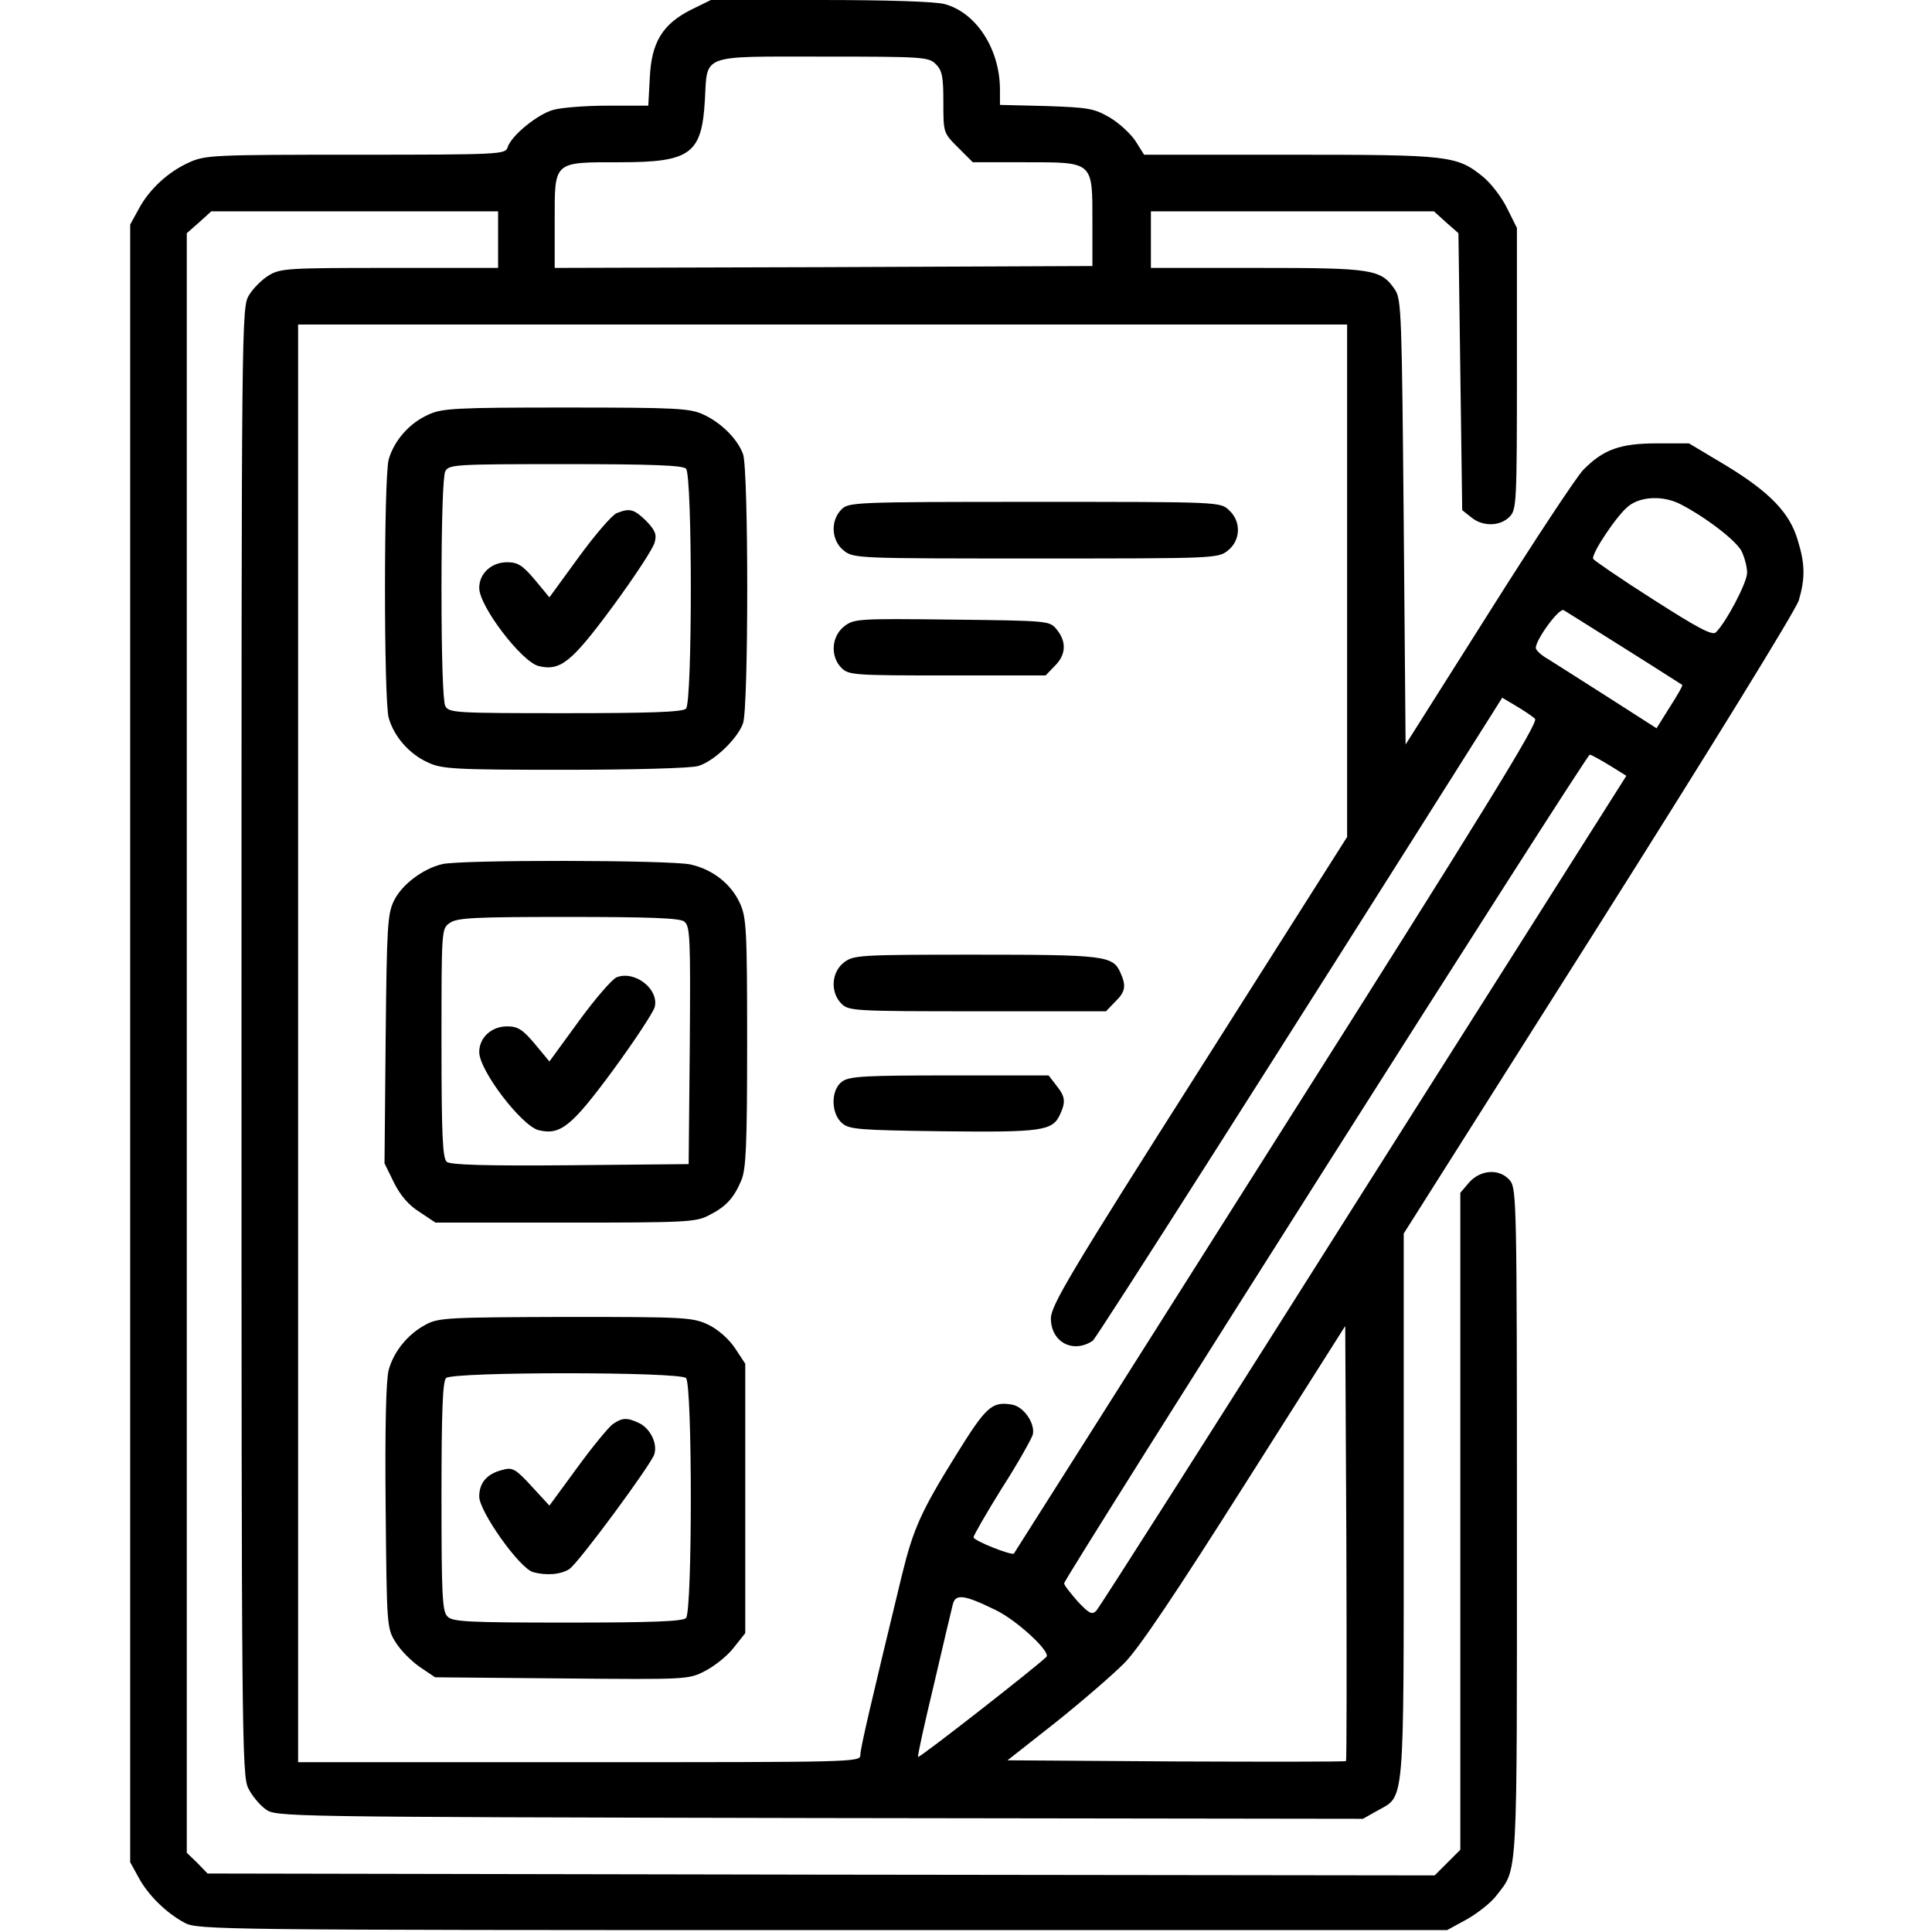 <?xml version="1.0" standalone="no"?>
<!DOCTYPE svg PUBLIC "-//W3C//DTD SVG 20010904//EN"
 "http://www.w3.org/TR/2001/REC-SVG-20010904/DTD/svg10.dtd">
<svg version="1.0" xmlns="http://www.w3.org/2000/svg"
 width="512pt" height="512pt" viewBox="0 0 512 512"
 preserveAspectRatio="xMidYMid meet">

<g transform="translate(0,512) scale(0.1,-0.1)"
fill="#000000" stroke="none">
<path d="M1831 5094 c-75 -38 -105 -86 -109 -181 l-4 -73 -107 0 c-58 0 -123
-5 -144 -11 -42 -11 -113 -69 -122 -100 -6 -18 -21 -19 -403 -19 -378 0 -399
-1 -442 -21 -55 -25 -105 -71 -133 -124 l-22 -40 0 -2170 0 -2170 22 -40 c25
-47 74 -95 123 -121 34 -18 95 -19 1690 -19 l1655 0 53 29 c28 16 64 44 78 63
57 74 54 28 54 987 0 844 -1 885 -18 907 -27 33 -78 30 -109 -5 l-23 -27 0
-871 0 -870 -34 -34 -34 -34 -1626 2 -1626 3 -27 28 -28 27 0 2146 0 2146 33
29 32 29 380 0 380 0 0 -75 0 -75 -287 0 c-270 0 -290 -1 -321 -20 -18 -11
-41 -34 -52 -52 -20 -33 -20 -55 -20 -1978 0 -1832 1 -1947 18 -1979 9 -19 30
-44 45 -55 28 -21 30 -21 1469 -24 l1440 -2 39 22 c72 40 69 3 69 808 l0 721
517 817 c292 462 522 835 530 861 17 58 17 96 -3 160 -21 72 -74 127 -191 198
l-97 58 -85 0 c-97 0 -142 -16 -195 -70 -17 -17 -130 -188 -251 -380 l-220
-348 -5 589 c-5 547 -6 591 -23 616 -37 55 -59 58 -366 58 l-281 0 0 75 0 75
375 0 375 0 32 -29 33 -29 5 -367 5 -367 24 -19 c30 -25 76 -24 101 1 19 19
20 33 20 393 l0 373 -26 52 c-14 29 -42 65 -62 82 -71 58 -88 60 -513 60
l-387 0 -22 35 c-12 19 -43 48 -68 63 -43 25 -57 27 -169 31 l-123 3 0 40 c0
107 -62 204 -146 227 -24 7 -154 11 -330 11 l-290 0 -53 -26z m649 -144 c17
-17 20 -33 20 -101 0 -81 0 -81 39 -120 l39 -39 139 0 c182 0 178 3 178 -159
l0 -116 -712 -3 -713 -2 0 124 c0 160 -5 156 173 156 187 0 217 22 225 165 7
123 -14 115 314 115 265 0 279 -1 298 -20z m1090 -1369 l0 -679 -392 -618
c-342 -538 -393 -624 -393 -658 0 -63 59 -94 111 -59 9 6 481 747 1058 1661
l27 43 37 -22 c20 -12 43 -27 50 -34 10 -9 -133 -241 -684 -1111 -382 -604
-696 -1100 -697 -1101 -6 -6 -107 34 -107 43 0 5 34 64 75 130 42 65 78 130
82 142 7 30 -25 76 -57 80 -52 8 -67 -6 -147 -135 -92 -148 -113 -195 -143
-318 -82 -339 -110 -458 -110 -476 0 -19 -13 -19 -745 -19 l-745 0 0 1905 0
1905 1390 0 1390 0 0 -679z m883 203 c68 -35 147 -96 162 -124 8 -16 15 -42
15 -58 0 -26 -56 -132 -83 -158 -9 -9 -50 13 -167 88 -85 54 -156 103 -158
107 -5 14 64 117 94 140 33 26 92 28 137 5z m-148 -382 c83 -52 151 -96 153
-97 2 -2 -13 -28 -33 -59 l-35 -56 -128 82 c-70 45 -142 90 -159 101 -18 10
-33 24 -33 30 0 22 62 107 74 100 6 -4 79 -49 161 -101z m-40 -310 l45 -28
-696 -1099 c-382 -605 -701 -1106 -709 -1114 -11 -11 -19 -7 -49 25 -19 22
-36 43 -36 48 0 13 1384 2196 1393 2196 4 0 27 -13 52 -28z m-698 -2639 c-2
-2 -205 -2 -450 -1 l-447 3 127 100 c69 55 151 126 182 157 39 39 138 187 321
476 l265 418 3 -574 c1 -317 1 -577 -1 -579z m-930 401 c57 -27 149 -112 136
-125 -30 -29 -337 -269 -340 -265 -2 2 17 88 42 192 24 104 47 200 50 212 7
29 30 26 112 -14z"/>
<path d="M1135 4021 c-50 -22 -91 -69 -105 -119 -13 -49 -13 -635 0 -684 14
-50 55 -97 105 -119 36 -17 71 -19 360 -19 179 0 336 4 355 10 40 11 104 71
119 113 15 38 15 676 0 714 -15 40 -57 82 -104 104 -36 17 -70 19 -365 19
-294 0 -329 -2 -365 -19z m683 -143 c17 -17 17 -619 0 -636 -9 -9 -94 -12
-320 -12 -294 0 -308 1 -318 19 -6 12 -10 129 -10 311 0 182 4 299 10 311 10
18 24 19 318 19 226 0 311 -3 320 -12z"/>
<path d="M1634 3760 c-12 -5 -57 -57 -100 -116 l-78 -107 -39 47 c-32 38 -45
46 -73 46 -42 0 -74 -30 -74 -68 0 -49 112 -195 157 -207 58 -14 87 9 197 158
58 79 108 155 111 170 6 21 1 32 -23 57 -32 31 -43 34 -78 20z"/>
<path d="M2230 3770 c-30 -30 -27 -83 6 -109 26 -21 36 -21 509 -21 473 0 483
0 509 21 34 27 36 77 3 107 -23 22 -24 22 -515 22 -479 0 -493 -1 -512 -20z"/>
<path d="M2237 3460 c-34 -27 -37 -80 -7 -110 19 -19 33 -20 280 -20 l261 0
24 25 c30 29 32 64 6 96 -19 24 -20 24 -278 27 -251 3 -260 2 -286 -18z"/>
<path d="M1172 2830 c-51 -12 -107 -54 -128 -97 -17 -35 -19 -67 -22 -367 l-3
-329 25 -51 c17 -34 39 -60 68 -78 l42 -28 343 0 c318 0 347 1 381 19 46 23
67 46 87 94 12 30 15 91 15 364 0 299 -2 332 -19 369 -23 51 -72 90 -131 103
-52 12 -608 13 -658 1z m641 -152 c16 -12 17 -41 15 -328 l-3 -315 -314 -3
c-223 -2 -318 1 -327 9 -11 9 -14 70 -14 315 0 302 0 303 22 318 19 14 66 16
313 16 217 0 296 -3 308 -12z"/>
<path d="M1634 2530 c-12 -5 -57 -57 -100 -116 l-78 -107 -39 47 c-32 38 -45
46 -73 46 -42 0 -74 -30 -74 -68 0 -49 112 -195 157 -207 58 -14 87 9 197 158
58 79 107 154 111 168 12 48 -53 98 -101 79z"/>
<path d="M2236 2569 c-33 -26 -36 -79 -6 -109 19 -19 33 -20 360 -20 l341 0
24 25 c28 27 30 42 14 78 -20 44 -41 47 -383 47 -312 0 -324 -1 -350 -21z"/>
<path d="M2232 2254 c-30 -21 -31 -83 -1 -110 19 -17 42 -19 267 -22 263 -3
291 1 311 44 16 35 14 48 -10 78 l-20 26 -263 0 c-220 0 -265 -2 -284 -16z"/>
<path d="M1129 1610 c-48 -25 -86 -72 -99 -121 -7 -26 -10 -154 -8 -362 3
-319 3 -322 27 -360 13 -21 42 -50 64 -65 l40 -27 336 -3 c333 -3 336 -3 380
20 25 13 59 40 75 61 l31 39 0 357 0 357 -27 41 c-16 24 -44 49 -70 62 -43 20
-58 21 -379 21 -309 -1 -337 -2 -370 -20z m689 -142 c17 -17 17 -619 0 -636
-9 -9 -93 -12 -314 -12 -262 0 -305 2 -318 16 -14 13 -16 56 -16 318 0 221 3
305 12 314 17 17 619 17 636 0z"/>
<path d="M1624 1346 c-11 -8 -54 -60 -94 -115 l-74 -101 -47 51 c-42 46 -51
51 -76 44 -42 -10 -63 -34 -63 -71 0 -39 105 -188 142 -200 34 -10 75 -7 97 8
25 17 216 276 225 304 9 29 -11 69 -41 83 -32 15 -44 14 -69 -3z"/>
</g>
</svg>

